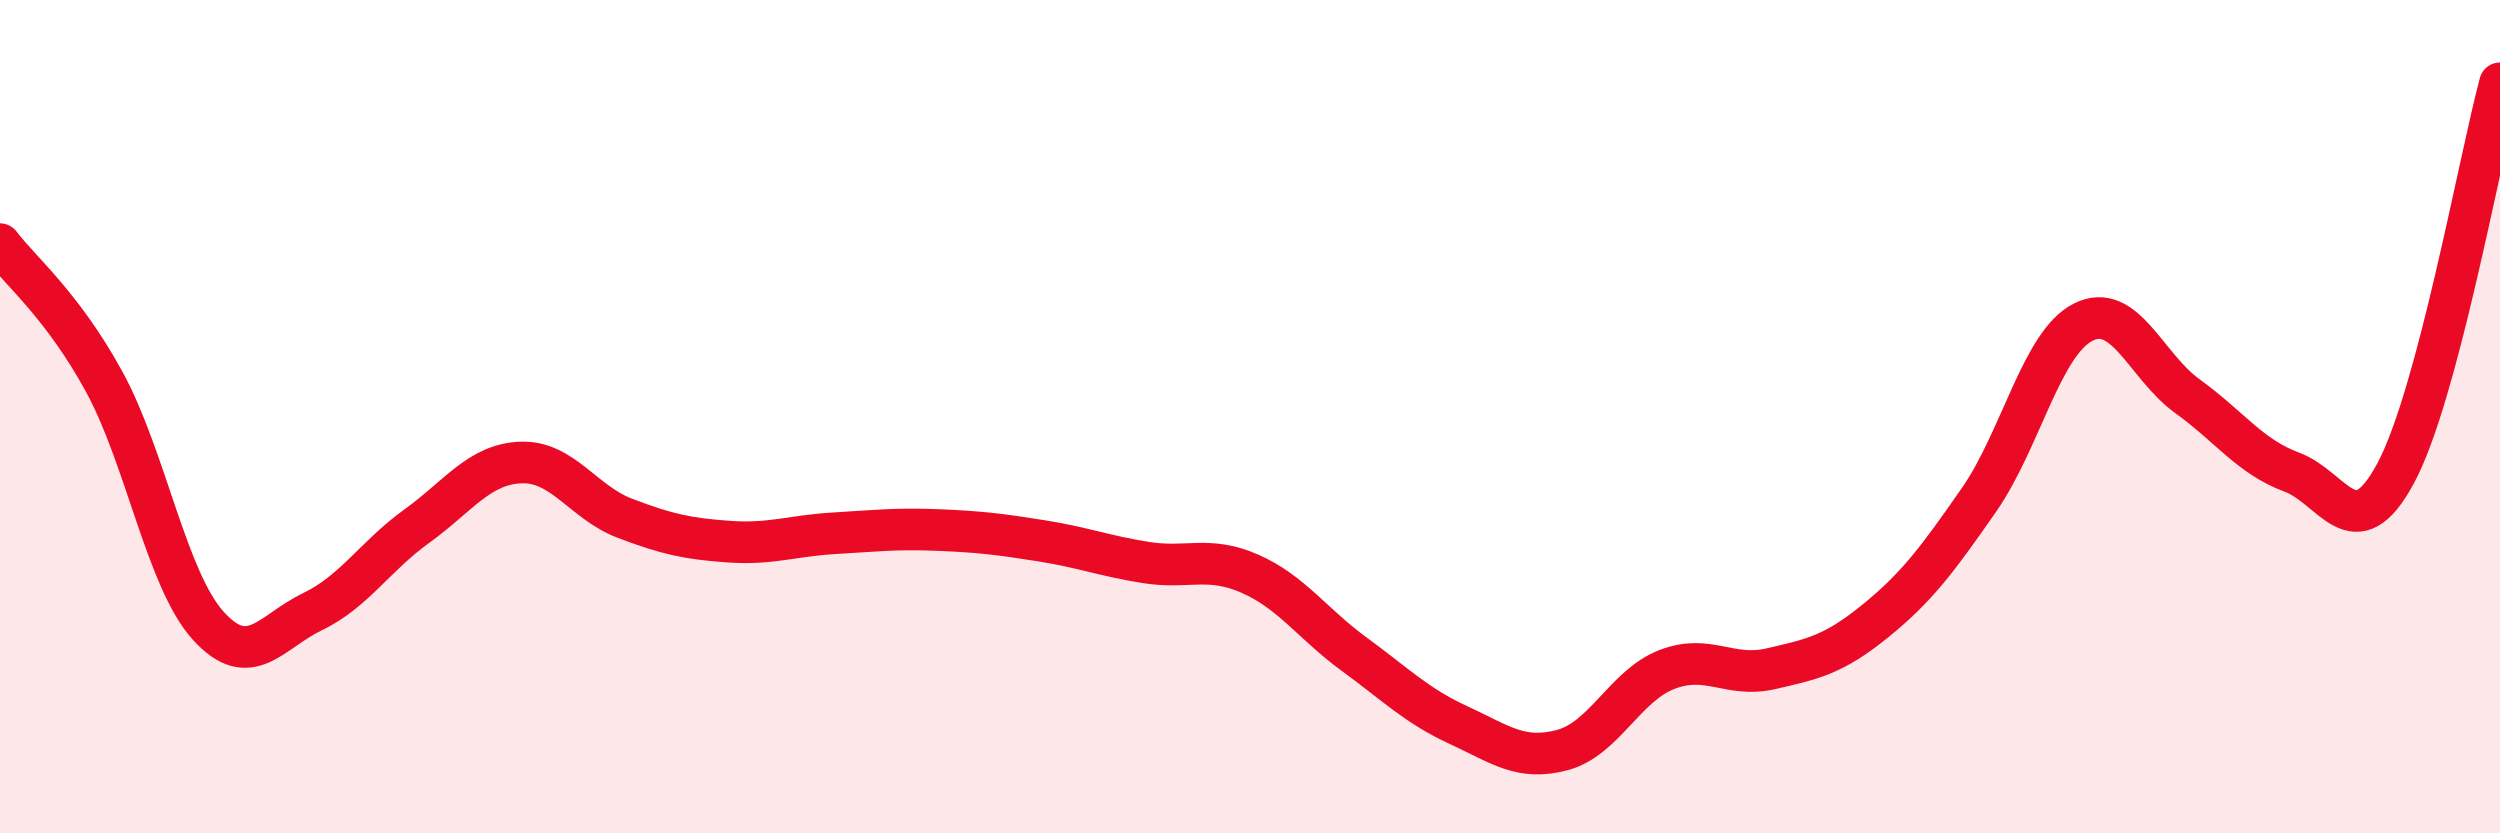 
    <svg width="60" height="20" viewBox="0 0 60 20" xmlns="http://www.w3.org/2000/svg">
      <path
        d="M 0,5.86 C 0.5,6.52 1.5,7.33 2.5,9.16 C 3.5,10.99 4,13.92 5,15.02 C 6,16.12 6.5,15.16 7.5,14.68 C 8.5,14.2 9,13.35 10,12.63 C 11,11.91 11.5,11.14 12.5,11.1 C 13.5,11.06 14,12.06 15,12.44 C 16,12.82 16.5,12.93 17.5,13 C 18.5,13.07 19,12.86 20,12.8 C 21,12.74 21.5,12.68 22.5,12.72 C 23.5,12.76 24,12.82 25,12.98 C 26,13.14 26.5,13.34 27.5,13.5 C 28.5,13.66 29,13.33 30,13.77 C 31,14.21 31.5,14.97 32.5,15.7 C 33.5,16.43 34,16.94 35,17.4 C 36,17.86 36.5,18.27 37.5,18 C 38.5,17.73 39,16.46 40,16.07 C 41,15.68 41.5,16.28 42.5,16.05 C 43.5,15.82 44,15.72 45,14.91 C 46,14.1 46.5,13.43 47.5,11.99 C 48.5,10.55 49,8.23 50,7.73 C 51,7.23 51.5,8.79 52.5,9.51 C 53.5,10.23 54,10.96 55,11.33 C 56,11.7 56.5,13.22 57.5,11.35 C 58.5,9.48 59.5,3.87 60,2L60 20L0 20Z"
        fill="#EB0A25"
        opacity="0.1"
        stroke-linecap="round"
        stroke-linejoin="round"
      />
      <path
        d="M 0,5.86 C 0.5,6.52 1.5,7.33 2.5,9.16 C 3.5,10.99 4,13.92 5,15.02 C 6,16.12 6.5,15.16 7.5,14.68 C 8.5,14.2 9,13.35 10,12.63 C 11,11.91 11.5,11.14 12.5,11.1 C 13.5,11.06 14,12.06 15,12.44 C 16,12.82 16.5,12.93 17.5,13 C 18.5,13.07 19,12.86 20,12.8 C 21,12.74 21.5,12.68 22.5,12.72 C 23.5,12.76 24,12.82 25,12.98 C 26,13.14 26.5,13.34 27.5,13.5 C 28.5,13.66 29,13.33 30,13.77 C 31,14.21 31.5,14.97 32.5,15.7 C 33.5,16.43 34,16.94 35,17.4 C 36,17.86 36.5,18.27 37.5,18 C 38.5,17.73 39,16.46 40,16.07 C 41,15.68 41.5,16.28 42.5,16.05 C 43.5,15.82 44,15.72 45,14.91 C 46,14.1 46.5,13.43 47.5,11.99 C 48.5,10.55 49,8.23 50,7.73 C 51,7.23 51.5,8.79 52.5,9.51 C 53.5,10.23 54,10.96 55,11.33 C 56,11.7 56.5,13.22 57.5,11.35 C 58.5,9.48 59.5,3.87 60,2"
        stroke="#EB0A25"
        stroke-width="1"
        fill="none"
        stroke-linecap="round"
        stroke-linejoin="round"
      />
    </svg>
  